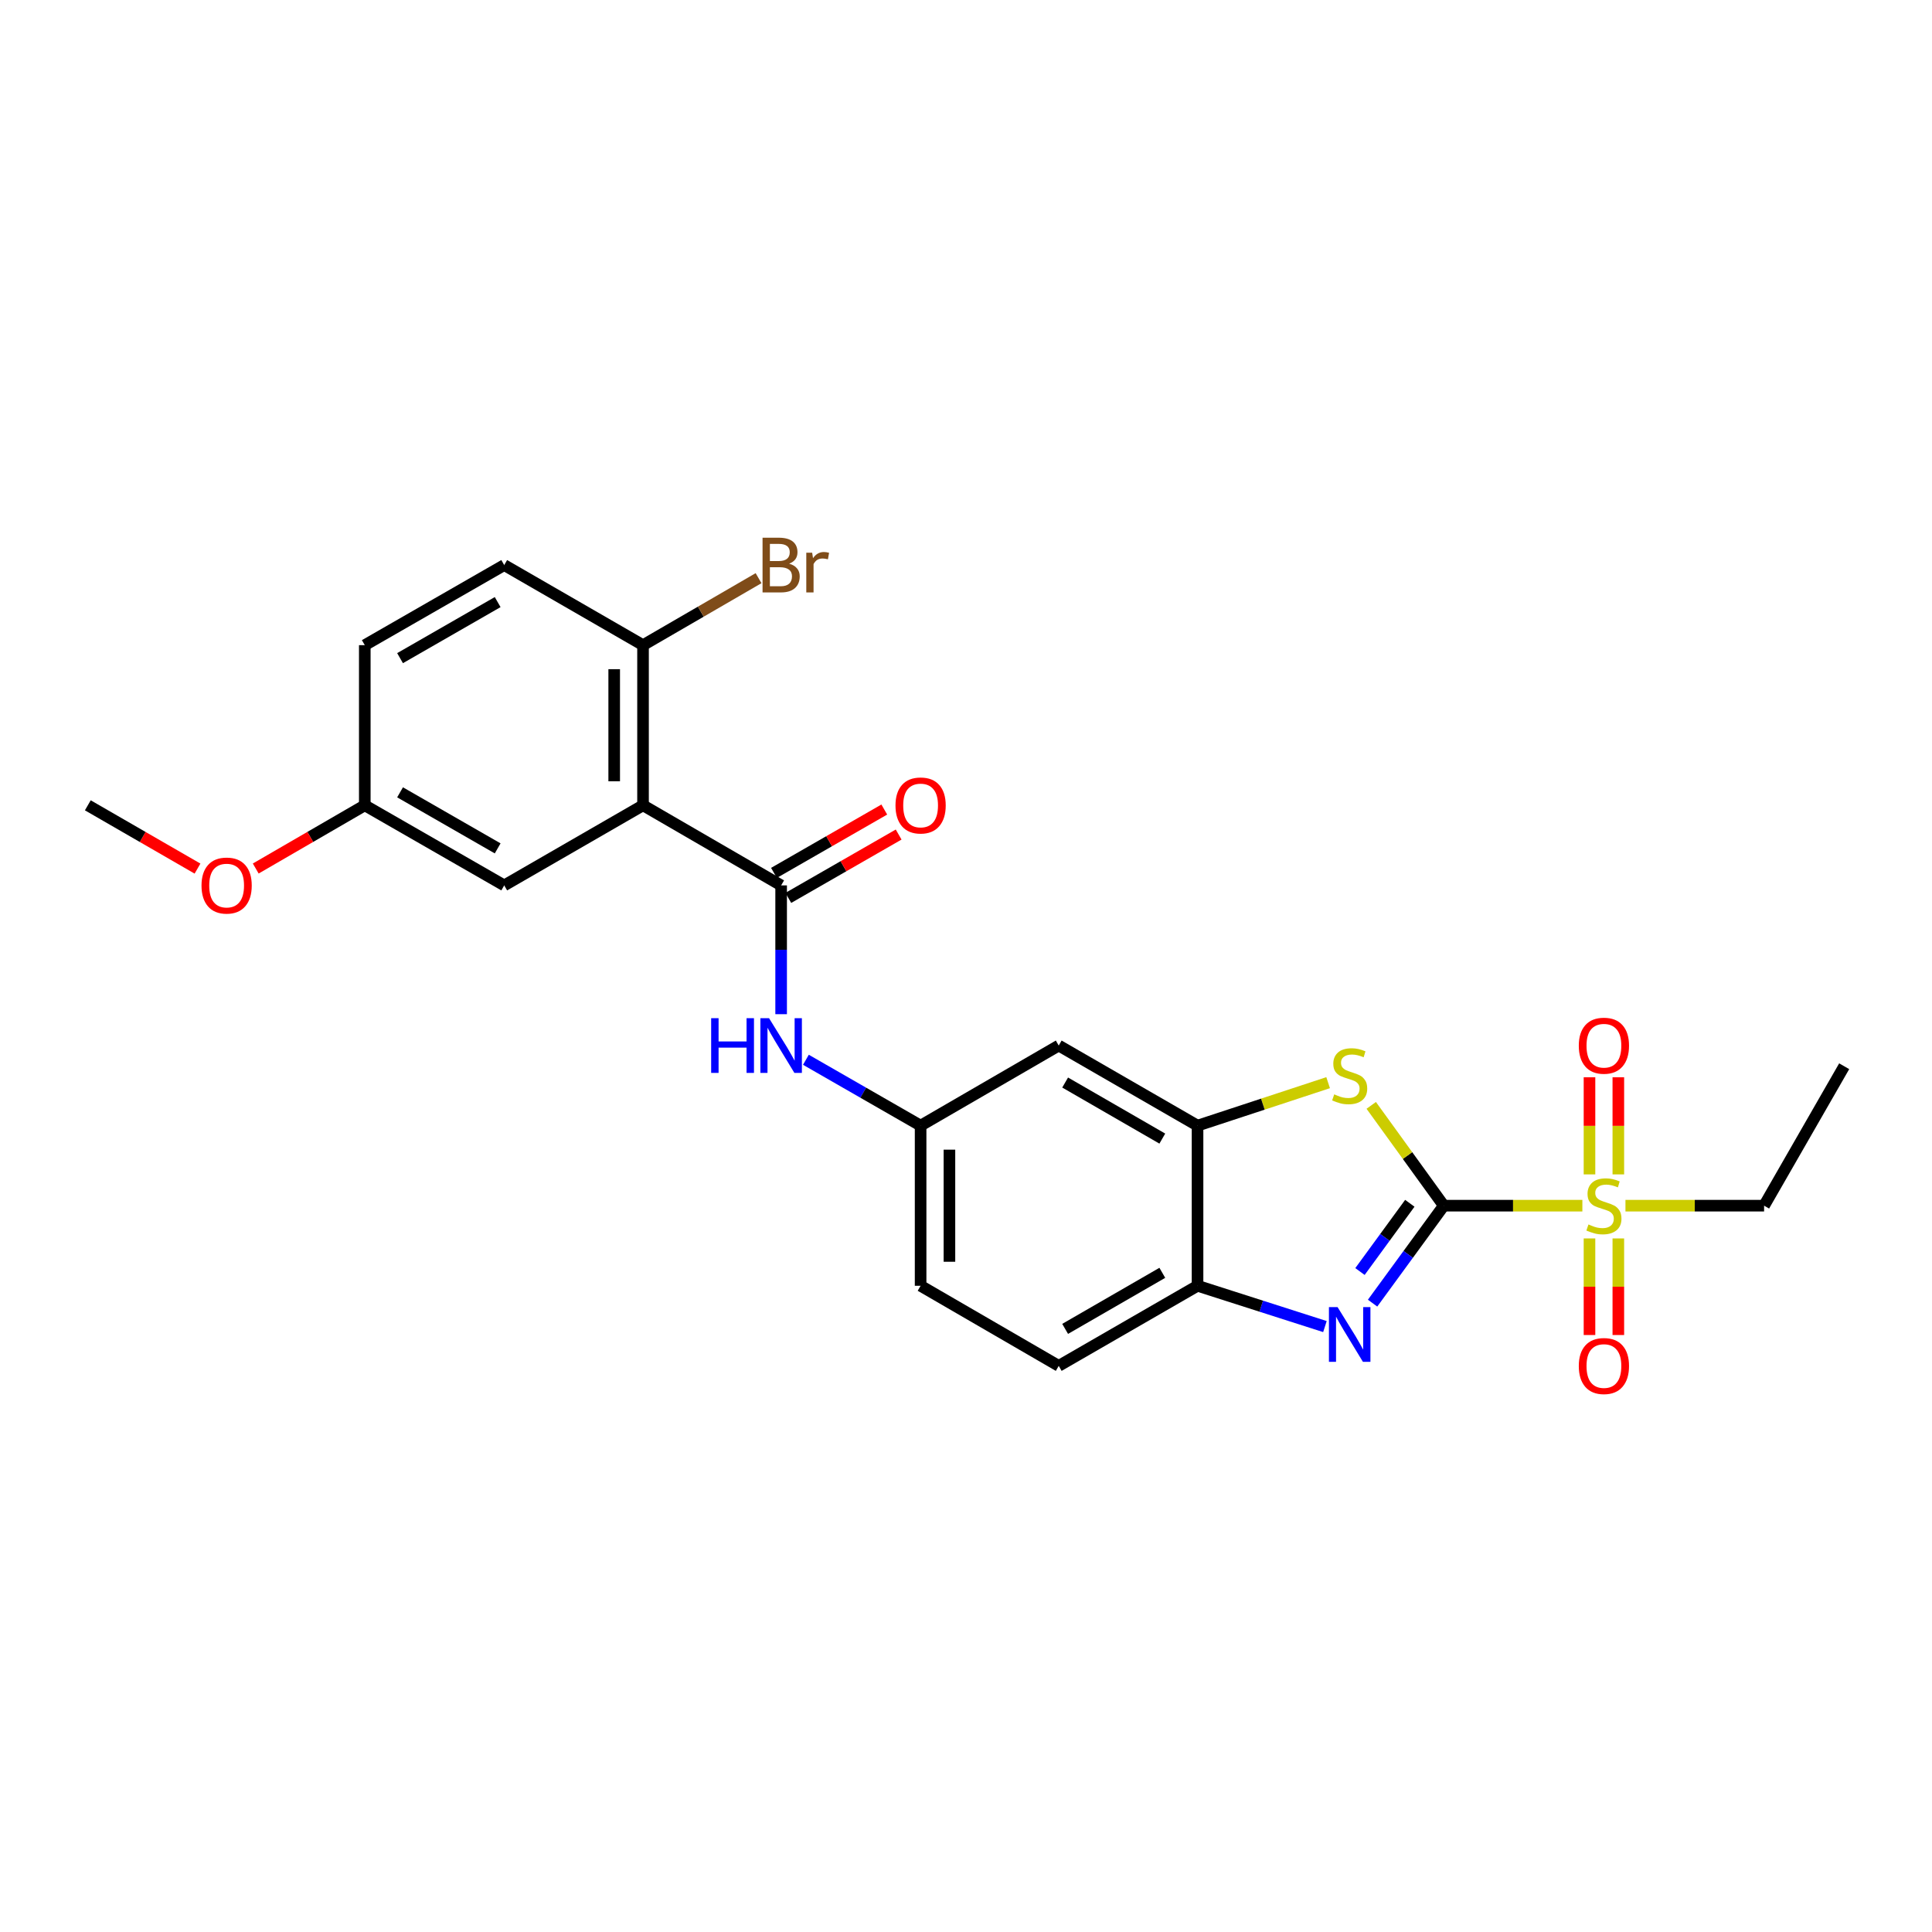 <?xml version='1.0' encoding='iso-8859-1'?>
<svg version='1.1' baseProfile='full'
              xmlns='http://www.w3.org/2000/svg'
                      xmlns:rdkit='http://www.rdkit.org/xml'
                      xmlns:xlink='http://www.w3.org/1999/xlink'
                  xml:space='preserve'
width='1000px' height='1000px' viewBox='0 0 1000 1000'>
<!-- END OF HEADER -->
<rect style='opacity:1.0;fill:#FFFFFF;stroke:none' width='1000' height='1000' x='0' y='0'> </rect>
<path class='bond-0' d='M 747.299,624.057 L 783.165,624.057' style='fill:none;fill-rule:evenodd;stroke:#000000;stroke-width:6px;stroke-linecap:butt;stroke-linejoin:miter;stroke-opacity:1' />
<path class='bond-0' d='M 783.165,624.057 L 819.031,624.057' style='fill:none;fill-rule:evenodd;stroke:#CCCC00;stroke-width:6px;stroke-linecap:butt;stroke-linejoin:miter;stroke-opacity:1' />
<path class='bond-1' d='M 747.299,624.057 L 728.871,649.282' style='fill:none;fill-rule:evenodd;stroke:#000000;stroke-width:6px;stroke-linecap:butt;stroke-linejoin:miter;stroke-opacity:1' />
<path class='bond-1' d='M 728.871,649.282 L 710.443,674.507' style='fill:none;fill-rule:evenodd;stroke:#0000FF;stroke-width:6px;stroke-linecap:butt;stroke-linejoin:miter;stroke-opacity:1' />
<path class='bond-1' d='M 729.72,622.821 L 716.821,640.479' style='fill:none;fill-rule:evenodd;stroke:#000000;stroke-width:6px;stroke-linecap:butt;stroke-linejoin:miter;stroke-opacity:1' />
<path class='bond-1' d='M 716.821,640.479 L 703.921,658.136' style='fill:none;fill-rule:evenodd;stroke:#0000FF;stroke-width:6px;stroke-linecap:butt;stroke-linejoin:miter;stroke-opacity:1' />
<path class='bond-2' d='M 747.299,624.057 L 728.524,598.1' style='fill:none;fill-rule:evenodd;stroke:#000000;stroke-width:6px;stroke-linecap:butt;stroke-linejoin:miter;stroke-opacity:1' />
<path class='bond-2' d='M 728.524,598.1 L 709.748,572.144' style='fill:none;fill-rule:evenodd;stroke:#CCCC00;stroke-width:6px;stroke-linecap:butt;stroke-linejoin:miter;stroke-opacity:1' />
<path class='bond-10' d='M 837.645,607.865 L 837.645,582.733' style='fill:none;fill-rule:evenodd;stroke:#CCCC00;stroke-width:6px;stroke-linecap:butt;stroke-linejoin:miter;stroke-opacity:1' />
<path class='bond-10' d='M 837.645,582.733 L 837.645,557.6' style='fill:none;fill-rule:evenodd;stroke:#FF0000;stroke-width:6px;stroke-linecap:butt;stroke-linejoin:miter;stroke-opacity:1' />
<path class='bond-10' d='M 822.721,607.865 L 822.721,582.733' style='fill:none;fill-rule:evenodd;stroke:#CCCC00;stroke-width:6px;stroke-linecap:butt;stroke-linejoin:miter;stroke-opacity:1' />
<path class='bond-10' d='M 822.721,582.733 L 822.721,557.6' style='fill:none;fill-rule:evenodd;stroke:#FF0000;stroke-width:6px;stroke-linecap:butt;stroke-linejoin:miter;stroke-opacity:1' />
<path class='bond-11' d='M 822.721,641.01 L 822.721,666.007' style='fill:none;fill-rule:evenodd;stroke:#CCCC00;stroke-width:6px;stroke-linecap:butt;stroke-linejoin:miter;stroke-opacity:1' />
<path class='bond-11' d='M 822.721,666.007 L 822.721,691.004' style='fill:none;fill-rule:evenodd;stroke:#FF0000;stroke-width:6px;stroke-linecap:butt;stroke-linejoin:miter;stroke-opacity:1' />
<path class='bond-11' d='M 837.645,641.01 L 837.645,666.007' style='fill:none;fill-rule:evenodd;stroke:#CCCC00;stroke-width:6px;stroke-linecap:butt;stroke-linejoin:miter;stroke-opacity:1' />
<path class='bond-11' d='M 837.645,666.007 L 837.645,691.004' style='fill:none;fill-rule:evenodd;stroke:#FF0000;stroke-width:6px;stroke-linecap:butt;stroke-linejoin:miter;stroke-opacity:1' />
<path class='bond-18' d='M 841.336,624.057 L 877.213,624.057' style='fill:none;fill-rule:evenodd;stroke:#CCCC00;stroke-width:6px;stroke-linecap:butt;stroke-linejoin:miter;stroke-opacity:1' />
<path class='bond-18' d='M 877.213,624.057 L 913.091,624.057' style='fill:none;fill-rule:evenodd;stroke:#000000;stroke-width:6px;stroke-linecap:butt;stroke-linejoin:miter;stroke-opacity:1' />
<path class='bond-6' d='M 685.783,686.631 L 652.814,676.075' style='fill:none;fill-rule:evenodd;stroke:#0000FF;stroke-width:6px;stroke-linecap:butt;stroke-linejoin:miter;stroke-opacity:1' />
<path class='bond-6' d='M 652.814,676.075 L 619.844,665.519' style='fill:none;fill-rule:evenodd;stroke:#000000;stroke-width:6px;stroke-linecap:butt;stroke-linejoin:miter;stroke-opacity:1' />
<path class='bond-5' d='M 687.438,560.388 L 653.641,571.508' style='fill:none;fill-rule:evenodd;stroke:#CCCC00;stroke-width:6px;stroke-linecap:butt;stroke-linejoin:miter;stroke-opacity:1' />
<path class='bond-5' d='M 653.641,571.508 L 619.844,582.627' style='fill:none;fill-rule:evenodd;stroke:#000000;stroke-width:6px;stroke-linecap:butt;stroke-linejoin:miter;stroke-opacity:1' />
<path class='bond-3' d='M 332.832,416.827 L 404.315,458.281' style='fill:none;fill-rule:evenodd;stroke:#000000;stroke-width:6px;stroke-linecap:butt;stroke-linejoin:miter;stroke-opacity:1' />
<path class='bond-9' d='M 332.832,416.827 L 332.832,333.935' style='fill:none;fill-rule:evenodd;stroke:#000000;stroke-width:6px;stroke-linecap:butt;stroke-linejoin:miter;stroke-opacity:1' />
<path class='bond-9' d='M 317.908,404.393 L 317.908,346.369' style='fill:none;fill-rule:evenodd;stroke:#000000;stroke-width:6px;stroke-linecap:butt;stroke-linejoin:miter;stroke-opacity:1' />
<path class='bond-12' d='M 332.832,416.827 L 260.983,458.281' style='fill:none;fill-rule:evenodd;stroke:#000000;stroke-width:6px;stroke-linecap:butt;stroke-linejoin:miter;stroke-opacity:1' />
<path class='bond-4' d='M 404.315,458.281 L 404.315,491.611' style='fill:none;fill-rule:evenodd;stroke:#000000;stroke-width:6px;stroke-linecap:butt;stroke-linejoin:miter;stroke-opacity:1' />
<path class='bond-4' d='M 404.315,491.611 L 404.315,524.941' style='fill:none;fill-rule:evenodd;stroke:#0000FF;stroke-width:6px;stroke-linecap:butt;stroke-linejoin:miter;stroke-opacity:1' />
<path class='bond-14' d='M 408.031,464.752 L 436.585,448.355' style='fill:none;fill-rule:evenodd;stroke:#000000;stroke-width:6px;stroke-linecap:butt;stroke-linejoin:miter;stroke-opacity:1' />
<path class='bond-14' d='M 436.585,448.355 L 465.138,431.958' style='fill:none;fill-rule:evenodd;stroke:#FF0000;stroke-width:6px;stroke-linecap:butt;stroke-linejoin:miter;stroke-opacity:1' />
<path class='bond-14' d='M 400.6,451.811 L 429.153,435.414' style='fill:none;fill-rule:evenodd;stroke:#000000;stroke-width:6px;stroke-linecap:butt;stroke-linejoin:miter;stroke-opacity:1' />
<path class='bond-14' d='M 429.153,435.414 L 457.707,419.017' style='fill:none;fill-rule:evenodd;stroke:#FF0000;stroke-width:6px;stroke-linecap:butt;stroke-linejoin:miter;stroke-opacity:1' />
<path class='bond-8' d='M 619.844,582.627 L 547.996,541.173' style='fill:none;fill-rule:evenodd;stroke:#000000;stroke-width:6px;stroke-linecap:butt;stroke-linejoin:miter;stroke-opacity:1' />
<path class='bond-8' d='M 601.609,589.336 L 551.315,560.318' style='fill:none;fill-rule:evenodd;stroke:#000000;stroke-width:6px;stroke-linecap:butt;stroke-linejoin:miter;stroke-opacity:1' />
<path class='bond-25' d='M 619.844,582.627 L 619.844,665.519' style='fill:none;fill-rule:evenodd;stroke:#000000;stroke-width:6px;stroke-linecap:butt;stroke-linejoin:miter;stroke-opacity:1' />
<path class='bond-15' d='M 619.844,665.519 L 547.996,706.973' style='fill:none;fill-rule:evenodd;stroke:#000000;stroke-width:6px;stroke-linecap:butt;stroke-linejoin:miter;stroke-opacity:1' />
<path class='bond-15' d='M 601.609,658.811 L 551.315,687.829' style='fill:none;fill-rule:evenodd;stroke:#000000;stroke-width:6px;stroke-linecap:butt;stroke-linejoin:miter;stroke-opacity:1' />
<path class='bond-7' d='M 417.136,548.536 L 446.82,565.582' style='fill:none;fill-rule:evenodd;stroke:#0000FF;stroke-width:6px;stroke-linecap:butt;stroke-linejoin:miter;stroke-opacity:1' />
<path class='bond-7' d='M 446.82,565.582 L 476.504,582.627' style='fill:none;fill-rule:evenodd;stroke:#000000;stroke-width:6px;stroke-linecap:butt;stroke-linejoin:miter;stroke-opacity:1' />
<path class='bond-13' d='M 547.996,541.173 L 476.504,582.627' style='fill:none;fill-rule:evenodd;stroke:#000000;stroke-width:6px;stroke-linecap:butt;stroke-linejoin:miter;stroke-opacity:1' />
<path class='bond-16' d='M 332.832,333.935 L 260.983,292.481' style='fill:none;fill-rule:evenodd;stroke:#000000;stroke-width:6px;stroke-linecap:butt;stroke-linejoin:miter;stroke-opacity:1' />
<path class='bond-20' d='M 332.832,333.935 L 362.731,316.597' style='fill:none;fill-rule:evenodd;stroke:#000000;stroke-width:6px;stroke-linecap:butt;stroke-linejoin:miter;stroke-opacity:1' />
<path class='bond-20' d='M 362.731,316.597 L 392.63,299.258' style='fill:none;fill-rule:evenodd;stroke:#7F4C19;stroke-width:6px;stroke-linecap:butt;stroke-linejoin:miter;stroke-opacity:1' />
<path class='bond-17' d='M 260.983,458.281 L 188.812,416.827' style='fill:none;fill-rule:evenodd;stroke:#000000;stroke-width:6px;stroke-linecap:butt;stroke-linejoin:miter;stroke-opacity:1' />
<path class='bond-17' d='M 257.59,439.122 L 207.07,410.105' style='fill:none;fill-rule:evenodd;stroke:#000000;stroke-width:6px;stroke-linecap:butt;stroke-linejoin:miter;stroke-opacity:1' />
<path class='bond-26' d='M 476.504,582.627 L 476.504,665.519' style='fill:none;fill-rule:evenodd;stroke:#000000;stroke-width:6px;stroke-linecap:butt;stroke-linejoin:miter;stroke-opacity:1' />
<path class='bond-26' d='M 491.427,595.061 L 491.427,653.085' style='fill:none;fill-rule:evenodd;stroke:#000000;stroke-width:6px;stroke-linecap:butt;stroke-linejoin:miter;stroke-opacity:1' />
<path class='bond-19' d='M 547.996,706.973 L 476.504,665.519' style='fill:none;fill-rule:evenodd;stroke:#000000;stroke-width:6px;stroke-linecap:butt;stroke-linejoin:miter;stroke-opacity:1' />
<path class='bond-27' d='M 260.983,292.481 L 188.812,333.935' style='fill:none;fill-rule:evenodd;stroke:#000000;stroke-width:6px;stroke-linecap:butt;stroke-linejoin:miter;stroke-opacity:1' />
<path class='bond-27' d='M 257.59,311.64 L 207.07,340.658' style='fill:none;fill-rule:evenodd;stroke:#000000;stroke-width:6px;stroke-linecap:butt;stroke-linejoin:miter;stroke-opacity:1' />
<path class='bond-21' d='M 188.812,416.827 L 188.812,333.935' style='fill:none;fill-rule:evenodd;stroke:#000000;stroke-width:6px;stroke-linecap:butt;stroke-linejoin:miter;stroke-opacity:1' />
<path class='bond-22' d='M 188.812,416.827 L 160.59,433.187' style='fill:none;fill-rule:evenodd;stroke:#000000;stroke-width:6px;stroke-linecap:butt;stroke-linejoin:miter;stroke-opacity:1' />
<path class='bond-22' d='M 160.59,433.187 L 132.369,449.547' style='fill:none;fill-rule:evenodd;stroke:#FF0000;stroke-width:6px;stroke-linecap:butt;stroke-linejoin:miter;stroke-opacity:1' />
<path class='bond-24' d='M 913.091,624.057 L 954.545,551.885' style='fill:none;fill-rule:evenodd;stroke:#000000;stroke-width:6px;stroke-linecap:butt;stroke-linejoin:miter;stroke-opacity:1' />
<path class='bond-23' d='M 102.229,449.584 L 73.842,433.206' style='fill:none;fill-rule:evenodd;stroke:#FF0000;stroke-width:6px;stroke-linecap:butt;stroke-linejoin:miter;stroke-opacity:1' />
<path class='bond-23' d='M 73.842,433.206 L 45.455,416.827' style='fill:none;fill-rule:evenodd;stroke:#000000;stroke-width:6px;stroke-linecap:butt;stroke-linejoin:miter;stroke-opacity:1' />
<path  class='atom-1' d='M 822.183 633.777
Q 822.503 633.897, 823.823 634.457
Q 825.143 635.017, 826.583 635.377
Q 828.063 635.697, 829.503 635.697
Q 832.183 635.697, 833.743 634.417
Q 835.303 633.097, 835.303 630.817
Q 835.303 629.257, 834.503 628.297
Q 833.743 627.337, 832.543 626.817
Q 831.343 626.297, 829.343 625.697
Q 826.823 624.937, 825.303 624.217
Q 823.823 623.497, 822.743 621.977
Q 821.703 620.457, 821.703 617.897
Q 821.703 614.337, 824.103 612.137
Q 826.543 609.937, 831.343 609.937
Q 834.623 609.937, 838.343 611.497
L 837.423 614.577
Q 834.023 613.177, 831.463 613.177
Q 828.703 613.177, 827.183 614.337
Q 825.663 615.457, 825.703 617.417
Q 825.703 618.937, 826.463 619.857
Q 827.263 620.777, 828.383 621.297
Q 829.543 621.817, 831.463 622.417
Q 834.023 623.217, 835.543 624.017
Q 837.063 624.817, 838.143 626.457
Q 839.263 628.057, 839.263 630.817
Q 839.263 634.737, 836.623 636.857
Q 834.023 638.937, 829.663 638.937
Q 827.143 638.937, 825.223 638.377
Q 823.343 637.857, 821.103 636.937
L 822.183 633.777
' fill='#CCCC00'/>
<path  class='atom-2' d='M 692.331 676.572
L 701.611 691.572
Q 702.531 693.052, 704.011 695.732
Q 705.491 698.412, 705.571 698.572
L 705.571 676.572
L 709.331 676.572
L 709.331 704.892
L 705.451 704.892
L 695.491 688.492
Q 694.331 686.572, 693.091 684.372
Q 691.891 682.172, 691.531 681.492
L 691.531 704.892
L 687.851 704.892
L 687.851 676.572
L 692.331 676.572
' fill='#0000FF'/>
<path  class='atom-3' d='M 690.591 566.439
Q 690.911 566.559, 692.231 567.119
Q 693.551 567.679, 694.991 568.039
Q 696.471 568.359, 697.911 568.359
Q 700.591 568.359, 702.151 567.079
Q 703.711 565.759, 703.711 563.479
Q 703.711 561.919, 702.911 560.959
Q 702.151 559.999, 700.951 559.479
Q 699.751 558.959, 697.751 558.359
Q 695.231 557.599, 693.711 556.879
Q 692.231 556.159, 691.151 554.639
Q 690.111 553.119, 690.111 550.559
Q 690.111 546.999, 692.511 544.799
Q 694.951 542.599, 699.751 542.599
Q 703.031 542.599, 706.751 544.159
L 705.831 547.239
Q 702.431 545.839, 699.871 545.839
Q 697.111 545.839, 695.591 546.999
Q 694.071 548.119, 694.111 550.079
Q 694.111 551.599, 694.871 552.519
Q 695.671 553.439, 696.791 553.959
Q 697.951 554.479, 699.871 555.079
Q 702.431 555.879, 703.951 556.679
Q 705.471 557.479, 706.551 559.119
Q 707.671 560.719, 707.671 563.479
Q 707.671 567.399, 705.031 569.519
Q 702.431 571.599, 698.071 571.599
Q 695.551 571.599, 693.631 571.039
Q 691.751 570.519, 689.511 569.599
L 690.591 566.439
' fill='#CCCC00'/>
<path  class='atom-8' d='M 368.095 527.013
L 371.935 527.013
L 371.935 539.053
L 386.415 539.053
L 386.415 527.013
L 390.255 527.013
L 390.255 555.333
L 386.415 555.333
L 386.415 542.253
L 371.935 542.253
L 371.935 555.333
L 368.095 555.333
L 368.095 527.013
' fill='#0000FF'/>
<path  class='atom-8' d='M 398.055 527.013
L 407.335 542.013
Q 408.255 543.493, 409.735 546.173
Q 411.215 548.853, 411.295 549.013
L 411.295 527.013
L 415.055 527.013
L 415.055 555.333
L 411.175 555.333
L 401.215 538.933
Q 400.055 537.013, 398.815 534.813
Q 397.615 532.613, 397.255 531.933
L 397.255 555.333
L 393.575 555.333
L 393.575 527.013
L 398.055 527.013
' fill='#0000FF'/>
<path  class='atom-11' d='M 817.183 541.253
Q 817.183 534.453, 820.543 530.653
Q 823.903 526.853, 830.183 526.853
Q 836.463 526.853, 839.823 530.653
Q 843.183 534.453, 843.183 541.253
Q 843.183 548.133, 839.783 552.053
Q 836.383 555.933, 830.183 555.933
Q 823.943 555.933, 820.543 552.053
Q 817.183 548.173, 817.183 541.253
M 830.183 552.733
Q 834.503 552.733, 836.823 549.853
Q 839.183 546.933, 839.183 541.253
Q 839.183 535.693, 836.823 532.893
Q 834.503 530.053, 830.183 530.053
Q 825.863 530.053, 823.503 532.853
Q 821.183 535.653, 821.183 541.253
Q 821.183 546.973, 823.503 549.853
Q 825.863 552.733, 830.183 552.733
' fill='#FF0000'/>
<path  class='atom-12' d='M 817.183 707.053
Q 817.183 700.253, 820.543 696.453
Q 823.903 692.653, 830.183 692.653
Q 836.463 692.653, 839.823 696.453
Q 843.183 700.253, 843.183 707.053
Q 843.183 713.933, 839.783 717.853
Q 836.383 721.733, 830.183 721.733
Q 823.943 721.733, 820.543 717.853
Q 817.183 713.973, 817.183 707.053
M 830.183 718.533
Q 834.503 718.533, 836.823 715.653
Q 839.183 712.733, 839.183 707.053
Q 839.183 701.493, 836.823 698.693
Q 834.503 695.853, 830.183 695.853
Q 825.863 695.853, 823.503 698.653
Q 821.183 701.453, 821.183 707.053
Q 821.183 712.773, 823.503 715.653
Q 825.863 718.533, 830.183 718.533
' fill='#FF0000'/>
<path  class='atom-15' d='M 463.504 416.907
Q 463.504 410.107, 466.864 406.307
Q 470.224 402.507, 476.504 402.507
Q 482.784 402.507, 486.144 406.307
Q 489.504 410.107, 489.504 416.907
Q 489.504 423.787, 486.104 427.707
Q 482.704 431.587, 476.504 431.587
Q 470.264 431.587, 466.864 427.707
Q 463.504 423.827, 463.504 416.907
M 476.504 428.387
Q 480.824 428.387, 483.144 425.507
Q 485.504 422.587, 485.504 416.907
Q 485.504 411.347, 483.144 408.547
Q 480.824 405.707, 476.504 405.707
Q 472.184 405.707, 469.824 408.507
Q 467.504 411.307, 467.504 416.907
Q 467.504 422.627, 469.824 425.507
Q 472.184 428.387, 476.504 428.387
' fill='#FF0000'/>
<path  class='atom-21' d='M 408.455 291.761
Q 411.175 292.521, 412.535 294.201
Q 413.935 295.841, 413.935 298.281
Q 413.935 302.201, 411.415 304.441
Q 408.935 306.641, 404.215 306.641
L 394.695 306.641
L 394.695 278.321
L 403.055 278.321
Q 407.895 278.321, 410.335 280.281
Q 412.775 282.241, 412.775 285.841
Q 412.775 290.121, 408.455 291.761
M 398.495 281.521
L 398.495 290.401
L 403.055 290.401
Q 405.855 290.401, 407.295 289.281
Q 408.775 288.121, 408.775 285.841
Q 408.775 281.521, 403.055 281.521
L 398.495 281.521
M 404.215 303.441
Q 406.975 303.441, 408.455 302.121
Q 409.935 300.801, 409.935 298.281
Q 409.935 295.961, 408.295 294.801
Q 406.695 293.601, 403.615 293.601
L 398.495 293.601
L 398.495 303.441
L 404.215 303.441
' fill='#7F4C19'/>
<path  class='atom-21' d='M 420.375 286.081
L 420.815 288.921
Q 422.975 285.721, 426.495 285.721
Q 427.615 285.721, 429.135 286.121
L 428.535 289.481
Q 426.815 289.081, 425.855 289.081
Q 424.175 289.081, 423.055 289.761
Q 421.975 290.401, 421.095 291.961
L 421.095 306.641
L 417.335 306.641
L 417.335 286.081
L 420.375 286.081
' fill='#7F4C19'/>
<path  class='atom-23' d='M 104.303 458.361
Q 104.303 451.561, 107.663 447.761
Q 111.023 443.961, 117.303 443.961
Q 123.583 443.961, 126.943 447.761
Q 130.303 451.561, 130.303 458.361
Q 130.303 465.241, 126.903 469.161
Q 123.503 473.041, 117.303 473.041
Q 111.063 473.041, 107.663 469.161
Q 104.303 465.281, 104.303 458.361
M 117.303 469.841
Q 121.623 469.841, 123.943 466.961
Q 126.303 464.041, 126.303 458.361
Q 126.303 452.801, 123.943 450.001
Q 121.623 447.161, 117.303 447.161
Q 112.983 447.161, 110.623 449.961
Q 108.303 452.761, 108.303 458.361
Q 108.303 464.081, 110.623 466.961
Q 112.983 469.841, 117.303 469.841
' fill='#FF0000'/>
</svg>
